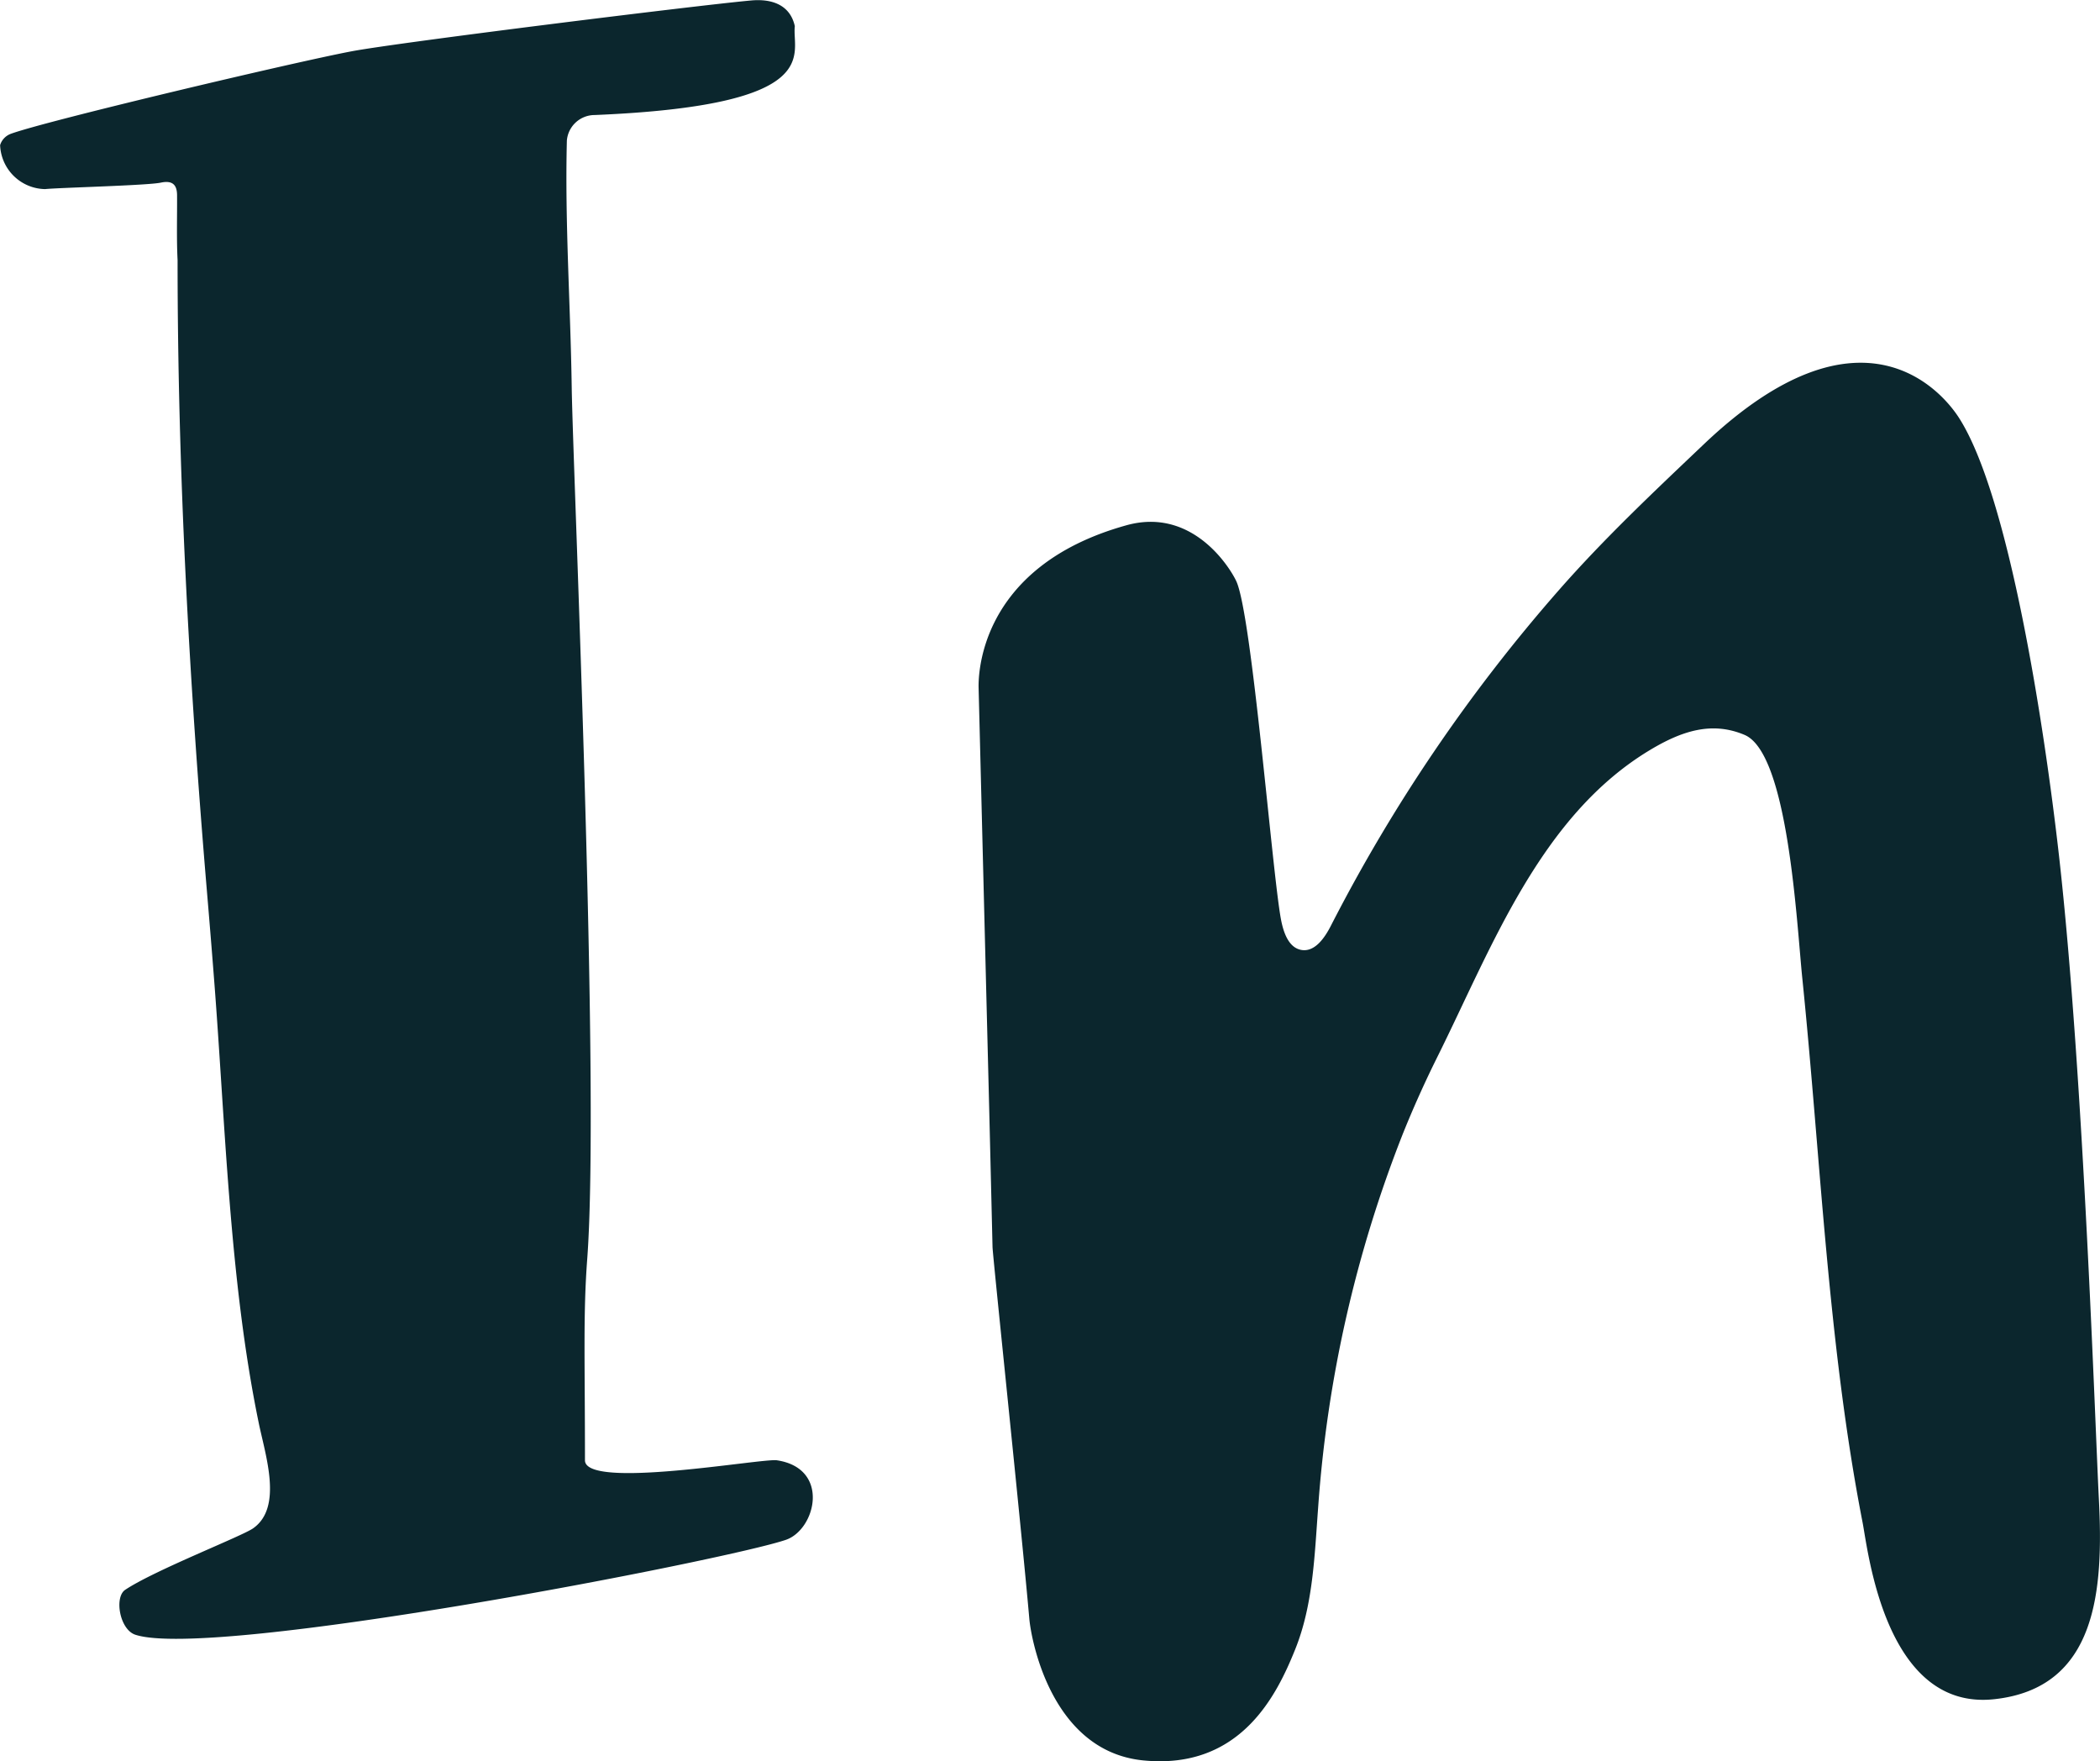 <svg xmlns="http://www.w3.org/2000/svg" width="130" height="109.008" viewBox="0 0 130 109.008">
  <g id="Group_517" data-name="Group 517" transform="translate(-131.796 -520.497)">
    <path id="Path_182" data-name="Path 182" d="M184.377,577.962a77.852,77.852,0,0,0-5.249,23.167c-.223,2.965-.311,6.009-1.425,8.767s-3.354,7.462-9.407,6.858c-5.739-.576-6.944-7.6-7.045-8.751-.483-5.521-2.263-22.414-2.279-23.031-.009-.382-.166-6.957-.207-8.59l-.654-25.985c-.012-.479-.2-7.491,9.151-10.088,4.133-1.149,6.451,2.7,6.8,3.46.969,2.084,2.21,17.891,2.76,20.9.15.813.47,1.8,1.289,1.927s1.425-.753,1.807-1.5a102,102,0,0,1,14.11-20.768c2.806-3.2,5.91-6.119,8.995-9.05,9.69-9.2,14.709-3.281,15.773-1.625,3.1,4.821,5.279,19,6.2,27.146,1.526,13.523,2.249,35.7,2.463,39.759.292,5.638-.094,11.721-6.481,12.409-6.741.727-7.8-9.163-8.145-10.938-2.146-11-2.592-22.525-3.732-33.684-.348-3.391-.863-13.917-3.573-15.061-2.017-.854-3.875-.253-5.841.926-6.817,4.086-9.814,12.25-13.185,19.019Q185.348,575.55,184.377,577.962Z" transform="translate(34.266 12.698)" fill="#0b262d"/>
    <path id="Path_183" data-name="Path 183" d="M140.179,621.676c-.976-.315-1.321-2.325-.631-2.783,1.807-1.207,7.188-3.3,7.91-3.8,1.867-1.3.764-4.524.35-6.55-1.833-8.9-2.065-18.7-2.786-27.774q-.135-1.734-.279-3.463c-.044-.55-.092-1.1-.138-1.653-1.094-12.98-1.816-26.01-1.816-39.055-.067-1.335-.023-2.673-.032-4.01,0-.677-.306-.935-1.006-.787-.826.177-6.315.311-7.158.4a2.834,2.834,0,0,1-2.79-2.721,1.082,1.082,0,0,1,.629-.688c2-.762,17.566-4.446,21.132-5.12,2.908-.55,21.583-2.866,24.744-3.147,1.259-.113,2.4.265,2.691,1.591-.2,1.711,1.991,4.9-12.384,5.5a1.729,1.729,0,0,0-1.727,1.573c-.129,5.1.226,10.19.3,15.287.083,5.316,1.763,43.151.96,53.946-.256,3.414-.14,6.241-.14,12.455,0,1.849,10.97-.138,11.88,0,3.329.5,2.41,4.289.557,4.924C176.741,617.064,144.984,623.237,140.179,621.676Z" fill="#0b262d"/>
  </g>
</svg>
